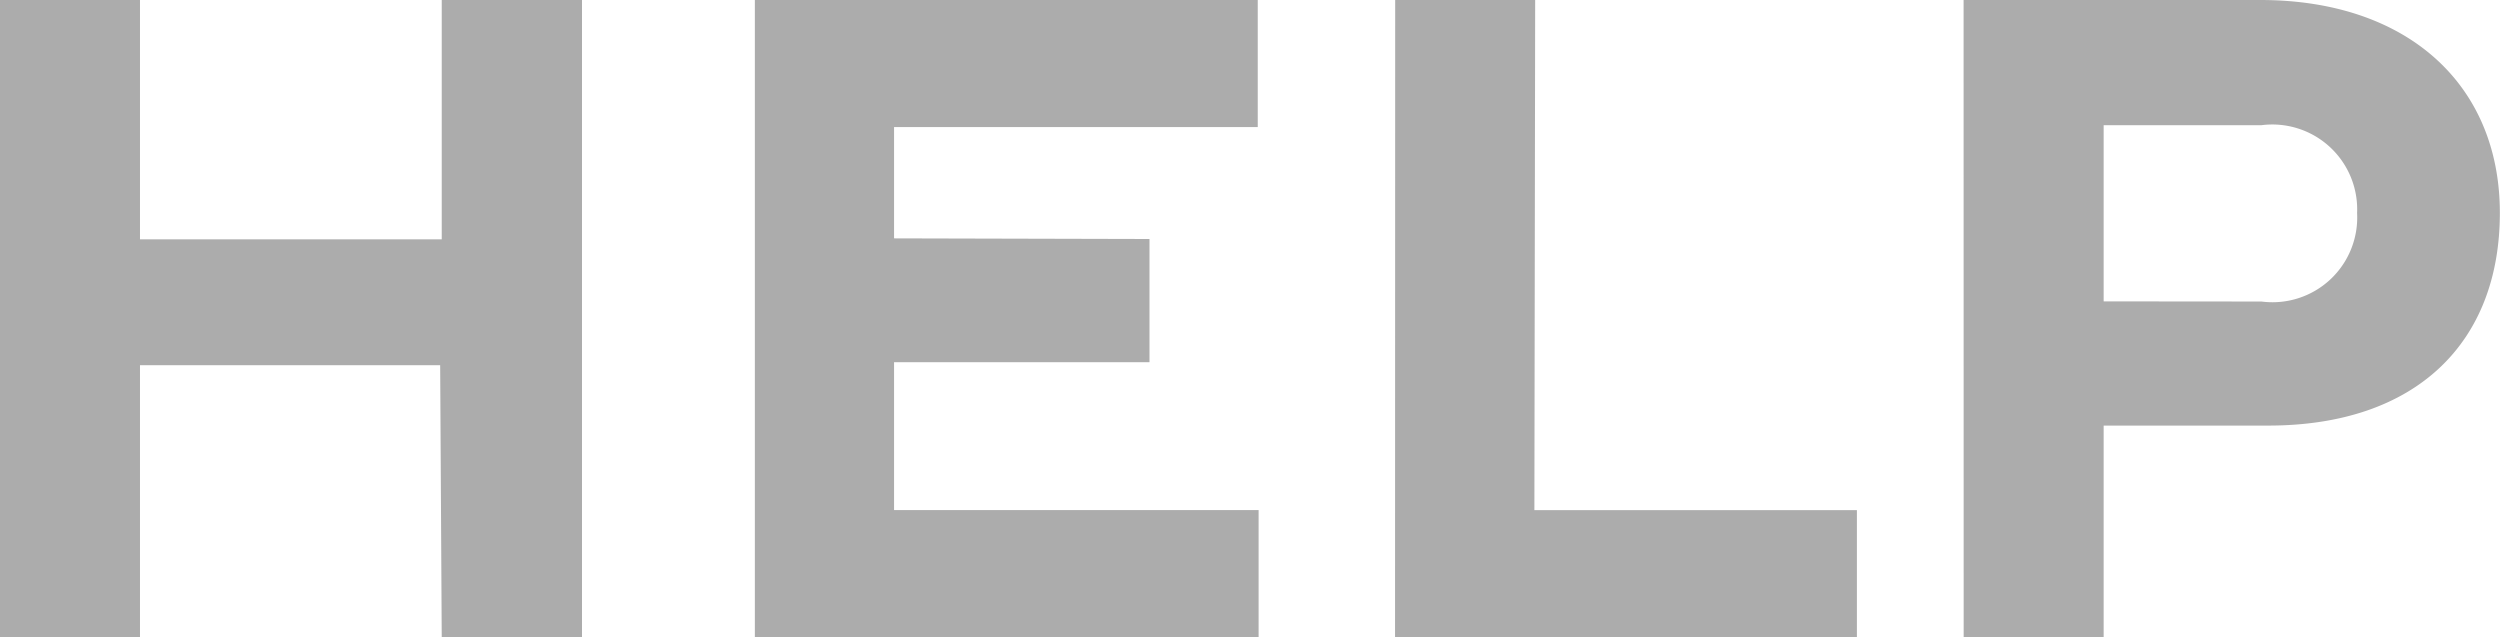<svg height="8.96" width="35.146" xmlns="http://www.w3.org/2000/svg"><path fill="#acacac" d="M0 8.96h1.968V5.134h4.22L6.21 8.96h1.972V0H6.21v3.365H1.968V0H0Zm10.612 0h7.082V7.171h-5.125V5.092h3.591V3.36l-3.591-.009V1.786h5.113V0h-7.07Zm9 0h6.493V7.172h-4.534L21.582 0h-1.968Zm7.994 0h1.968V5.983h2.314c2.086 0 3.256-1.172 3.256-2.99 0-1.8-1.294-2.993-3.369-2.993h-4.17Zm1.968-4.723V1.76h2.219a1.193 1.193 0 0 1 1.344 1.235 1.191 1.191 0 0 1-1.344 1.244Z" data-sanitized-data-name="パス 873" data-name="パス 873"></path></svg>